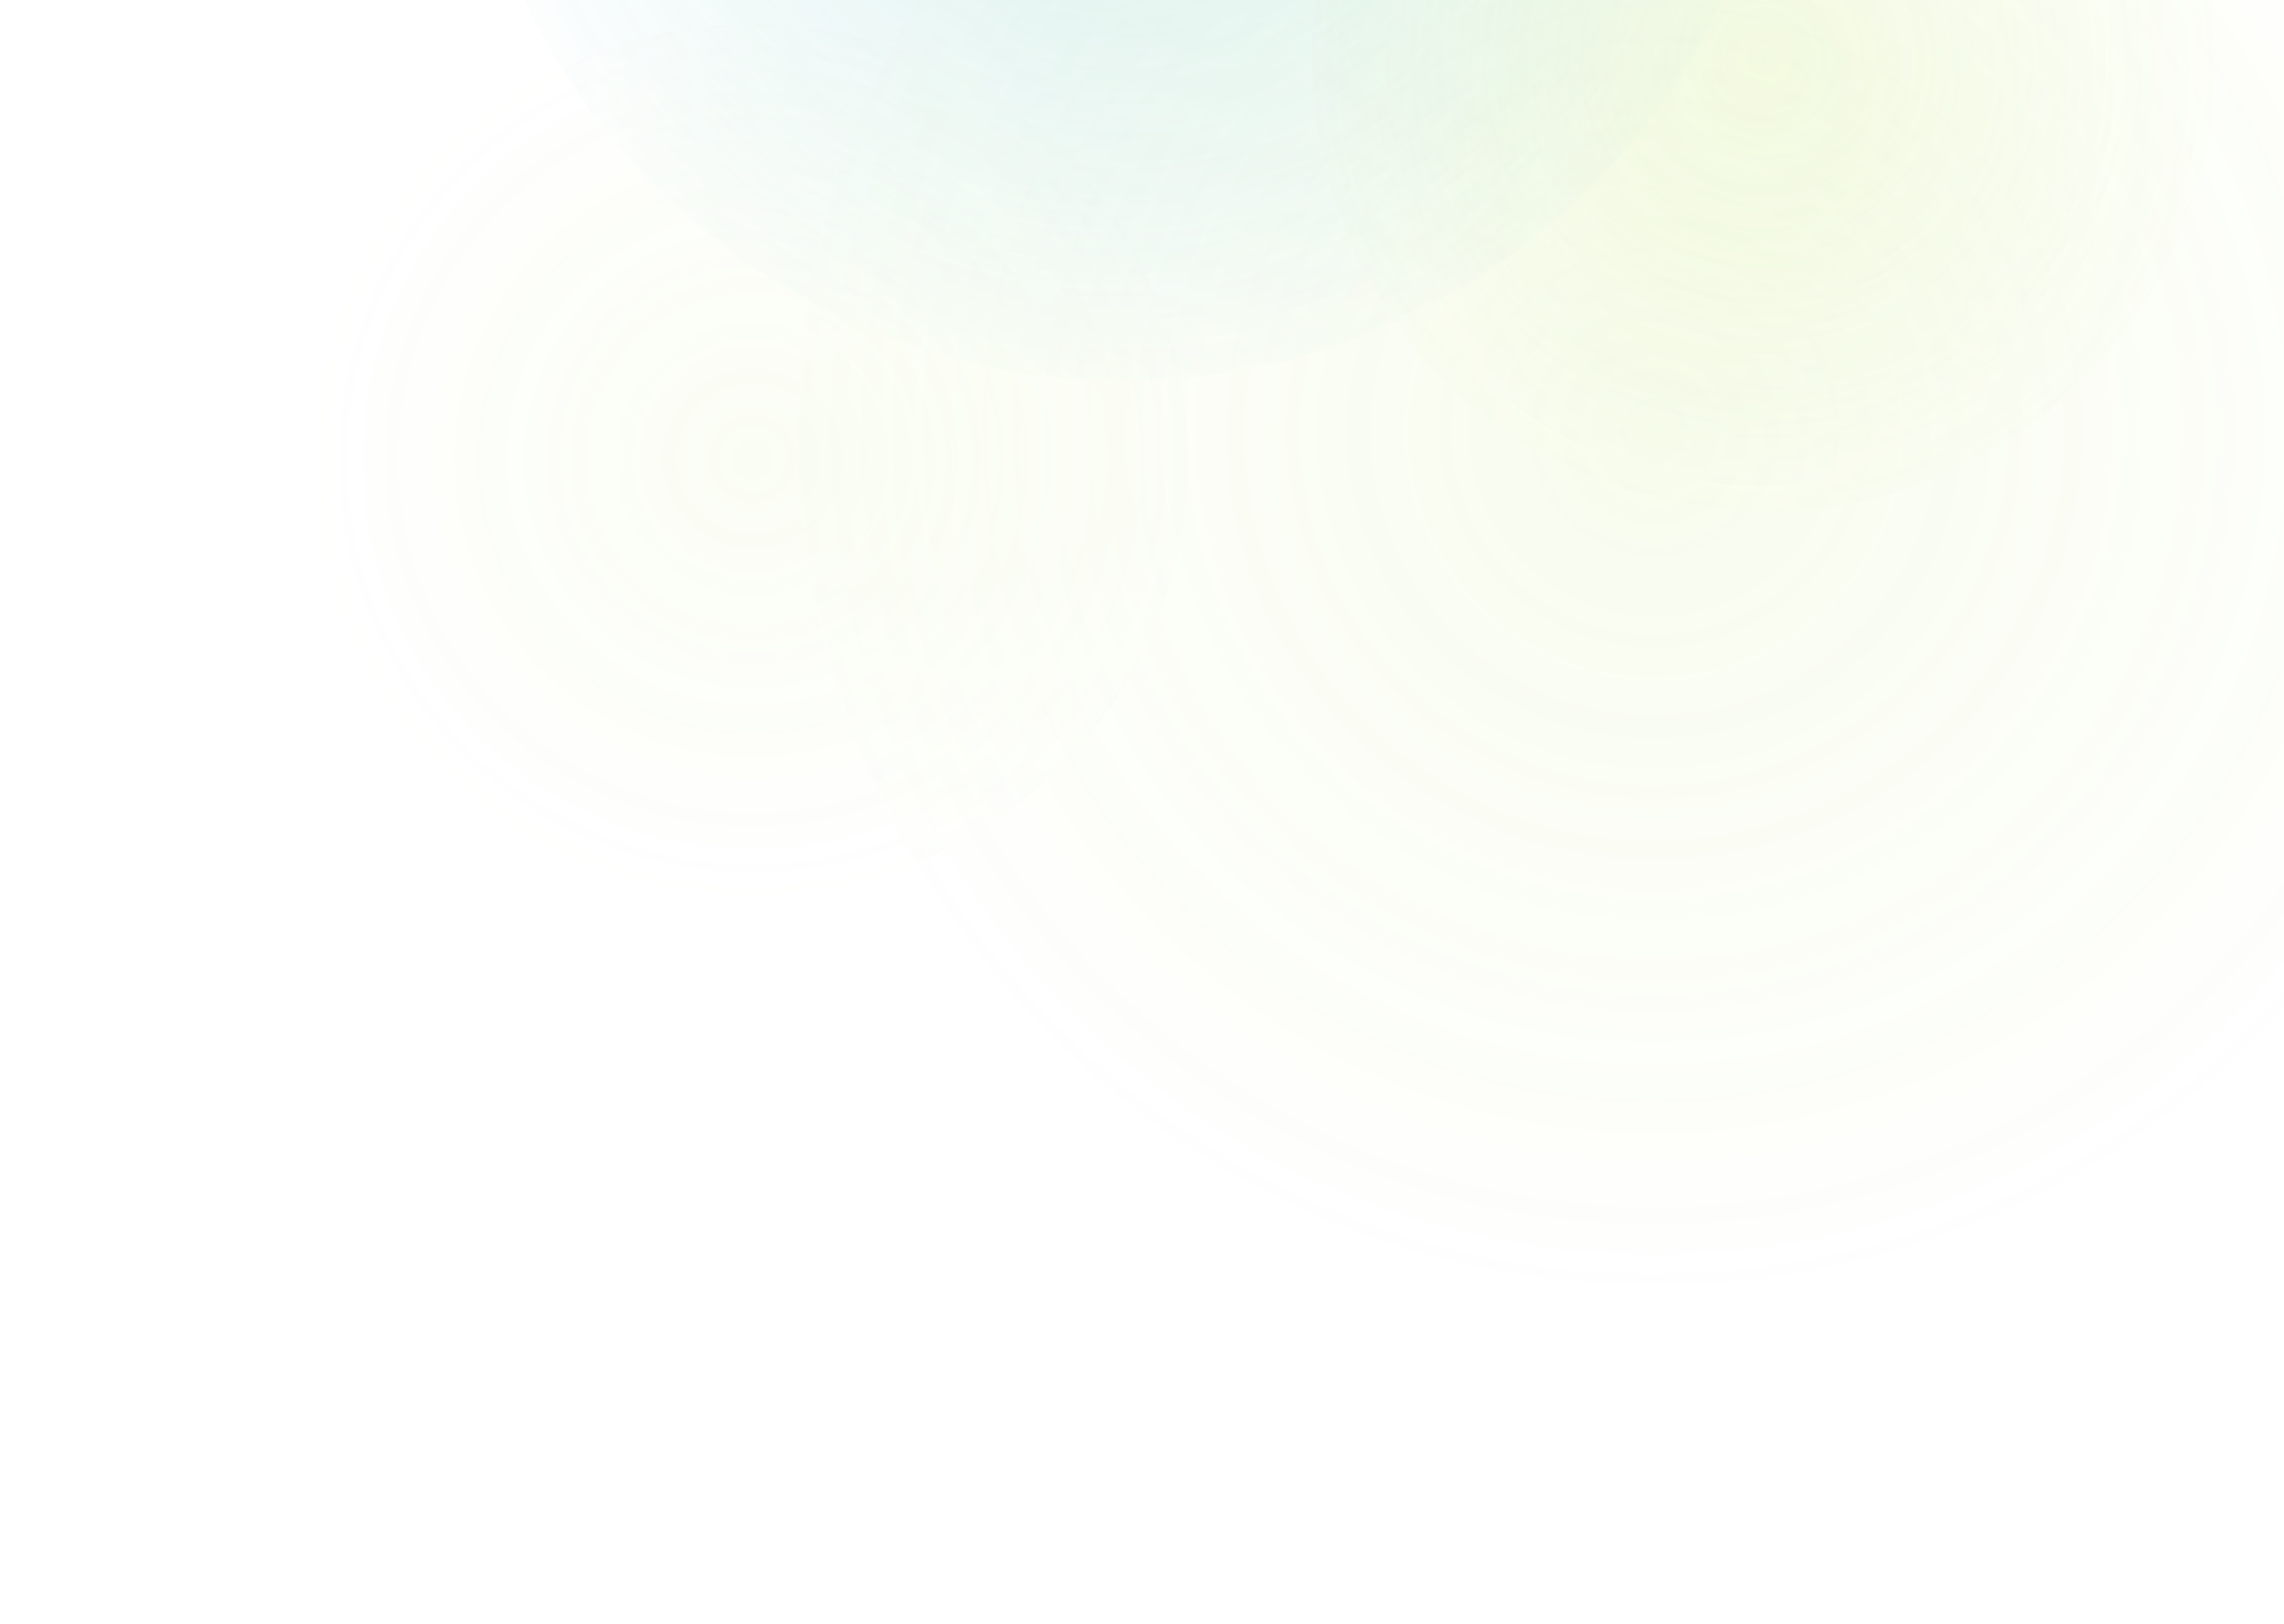 <svg width="1440" height="1024" viewBox="0 0 1440 1024" fill="none" xmlns="http://www.w3.org/2000/svg">
<g opacity="0.75">
<g filter="url(#filter0_f_3005_47519)">
<circle cx="1043" cy="272" r="540" fill="url(#paint0_radial_3005_47519)" fill-opacity="0.12"/>
</g>
<g filter="url(#filter1_f_3005_47519)">
<circle cx="1112" cy="38" r="285" fill="url(#paint1_radial_3005_47519)" fill-opacity="0.16"/>
</g>
<g filter="url(#filter2_f_3005_47519)">
<circle cx="708.5" cy="-177.5" r="417.5" fill="url(#paint2_radial_3005_47519)" fill-opacity="0.25"/>
</g>
<g filter="url(#filter3_f_3005_47519)">
<circle cx="474.5" cy="289.5" r="274.5" fill="url(#paint3_radial_3005_47519)" fill-opacity="0.08"/>
</g>
</g>
<defs>
<filter id="filter0_f_3005_47519" x="263" y="-508" width="1560" height="1560" filterUnits="userSpaceOnUse" color-interpolation-filters="sRGB">
<feFlood flood-opacity="0" result="BackgroundImageFix"/>
<feBlend mode="normal" in="SourceGraphic" in2="BackgroundImageFix" result="shape"/>
<feGaussianBlur stdDeviation="120" result="effect1_foregroundBlur_3005_47519"/>
</filter>
<filter id="filter1_f_3005_47519" x="587" y="-487" width="1050" height="1050" filterUnits="userSpaceOnUse" color-interpolation-filters="sRGB">
<feFlood flood-opacity="0" result="BackgroundImageFix"/>
<feBlend mode="normal" in="SourceGraphic" in2="BackgroundImageFix" result="shape"/>
<feGaussianBlur stdDeviation="120" result="effect1_foregroundBlur_3005_47519"/>
</filter>
<filter id="filter2_f_3005_47519" x="51" y="-835" width="1315" height="1315" filterUnits="userSpaceOnUse" color-interpolation-filters="sRGB">
<feFlood flood-opacity="0" result="BackgroundImageFix"/>
<feBlend mode="normal" in="SourceGraphic" in2="BackgroundImageFix" result="shape"/>
<feGaussianBlur stdDeviation="120" result="effect1_foregroundBlur_3005_47519"/>
</filter>
<filter id="filter3_f_3005_47519" x="-40" y="-225" width="1029" height="1029" filterUnits="userSpaceOnUse" color-interpolation-filters="sRGB">
<feFlood flood-opacity="0" result="BackgroundImageFix"/>
<feBlend mode="normal" in="SourceGraphic" in2="BackgroundImageFix" result="shape"/>
<feGaussianBlur stdDeviation="120" result="effect1_foregroundBlur_3005_47519"/>
</filter>
<radialGradient id="paint0_radial_3005_47519" cx="0" cy="0" r="1" gradientUnits="userSpaceOnUse" gradientTransform="translate(1043 272) rotate(90) scale(540)">
<stop stop-color="#B0DE43"/>
<stop offset="1" stop-color="#B0DE43" stop-opacity="0.08"/>
</radialGradient>
<radialGradient id="paint1_radial_3005_47519" cx="0" cy="0" r="1" gradientUnits="userSpaceOnUse" gradientTransform="translate(1112 38) rotate(90) scale(285)">
<stop stop-color="#B0DE43"/>
<stop offset="1" stop-color="#B0DE43" stop-opacity="0.08"/>
</radialGradient>
<radialGradient id="paint2_radial_3005_47519" cx="0" cy="0" r="1" gradientUnits="userSpaceOnUse" gradientTransform="translate(708.5 -177.5) rotate(90) scale(417.5)">
<stop stop-color="#33AFA5"/>
<stop offset="1" stop-color="#33AFA5" stop-opacity="0.08"/>
</radialGradient>
<radialGradient id="paint3_radial_3005_47519" cx="0" cy="0" r="1" gradientUnits="userSpaceOnUse" gradientTransform="translate(474.5 289.5) rotate(90) scale(274.5)">
<stop stop-color="#B0DE43"/>
<stop offset="1" stop-color="#B0DE43" stop-opacity="0.08"/>
</radialGradient>
</defs>
</svg>
